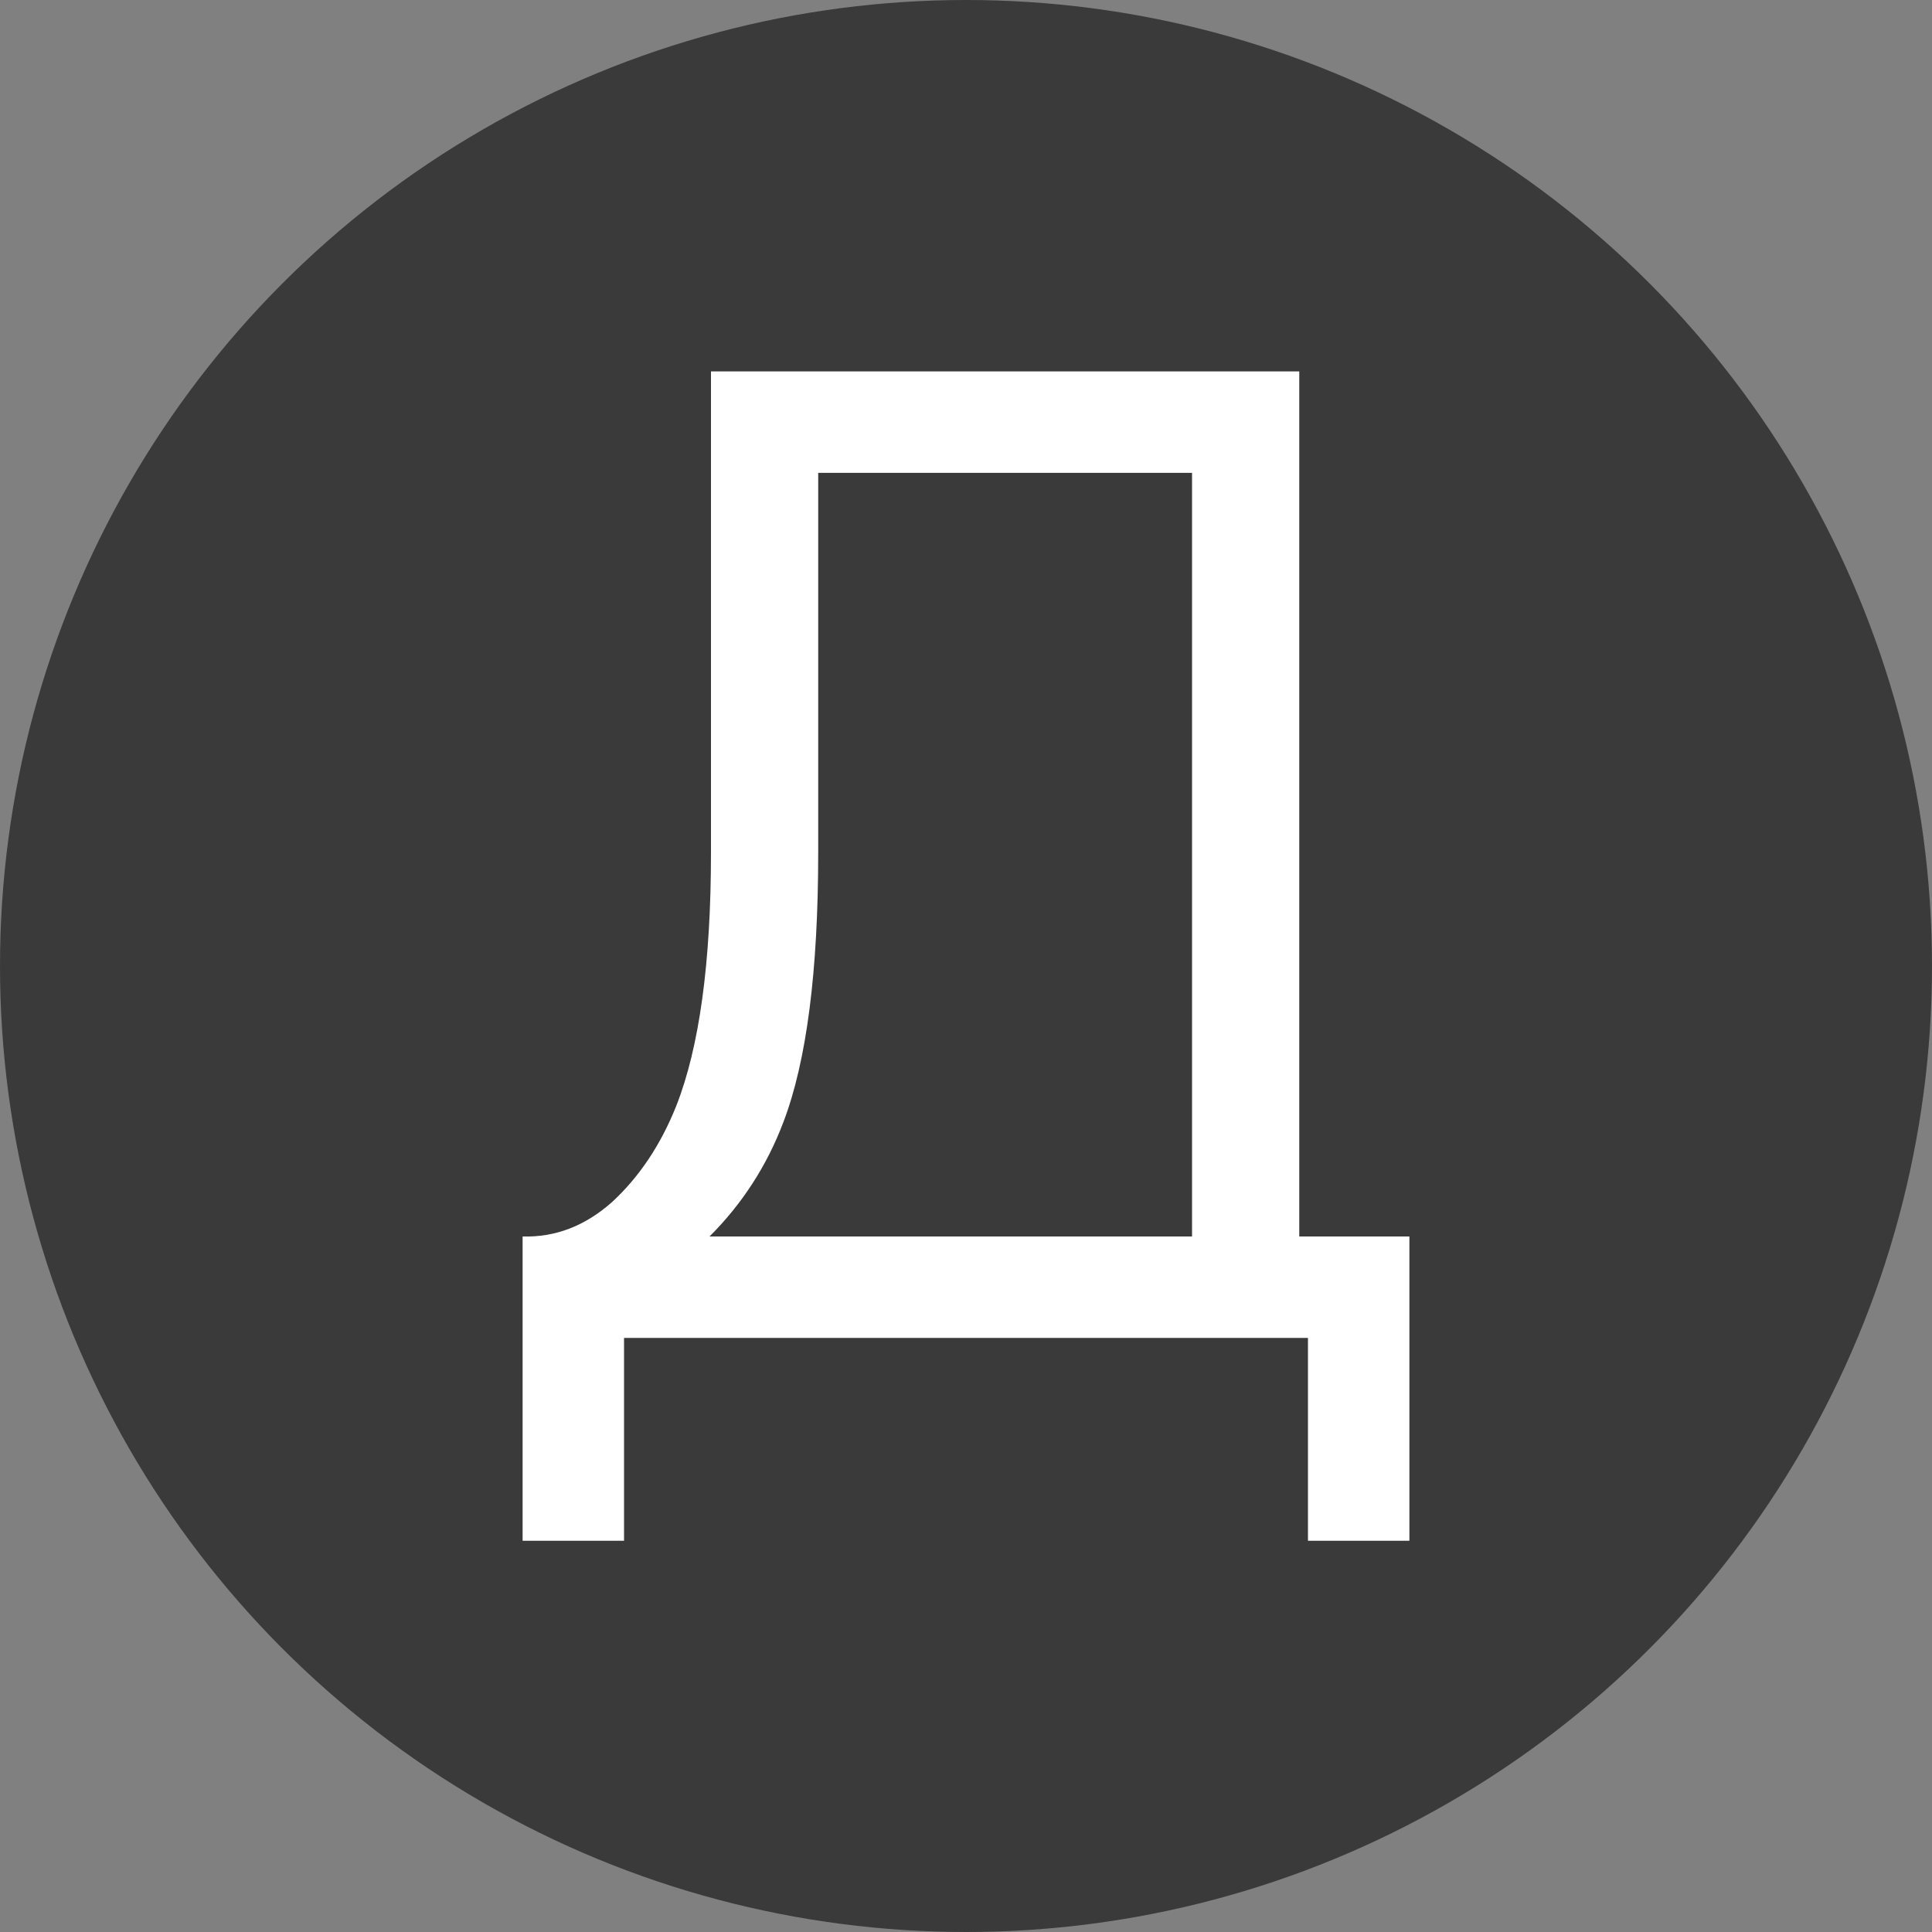 <svg width="400" height="400" viewBox="0 0 400 400" fill="none" xmlns="http://www.w3.org/2000/svg">
<rect x="0" y="0" width="400" height="400" fill="#808080" stroke="none"/>
<circle cx="200" cy="200" r="200" fill="#3A3A3A"/>
<path d="M147.2 76.9H269V256H291.8V319H270.8V277H129.2V319H108.2V256C115 256.2 121.2 253.8 126.8 248.8C132.4 243.6 136.8 237 140 229C144.8 216.8 147.2 199.3 147.2 176.5V76.9ZM169.4 97.9V176.5C169.4 201.1 167 219.7 162.2 232.3C158.8 241.3 153.7 249.2 146.9 256H246.8V97.9H169.4Z" fill="white"/>
</svg>
